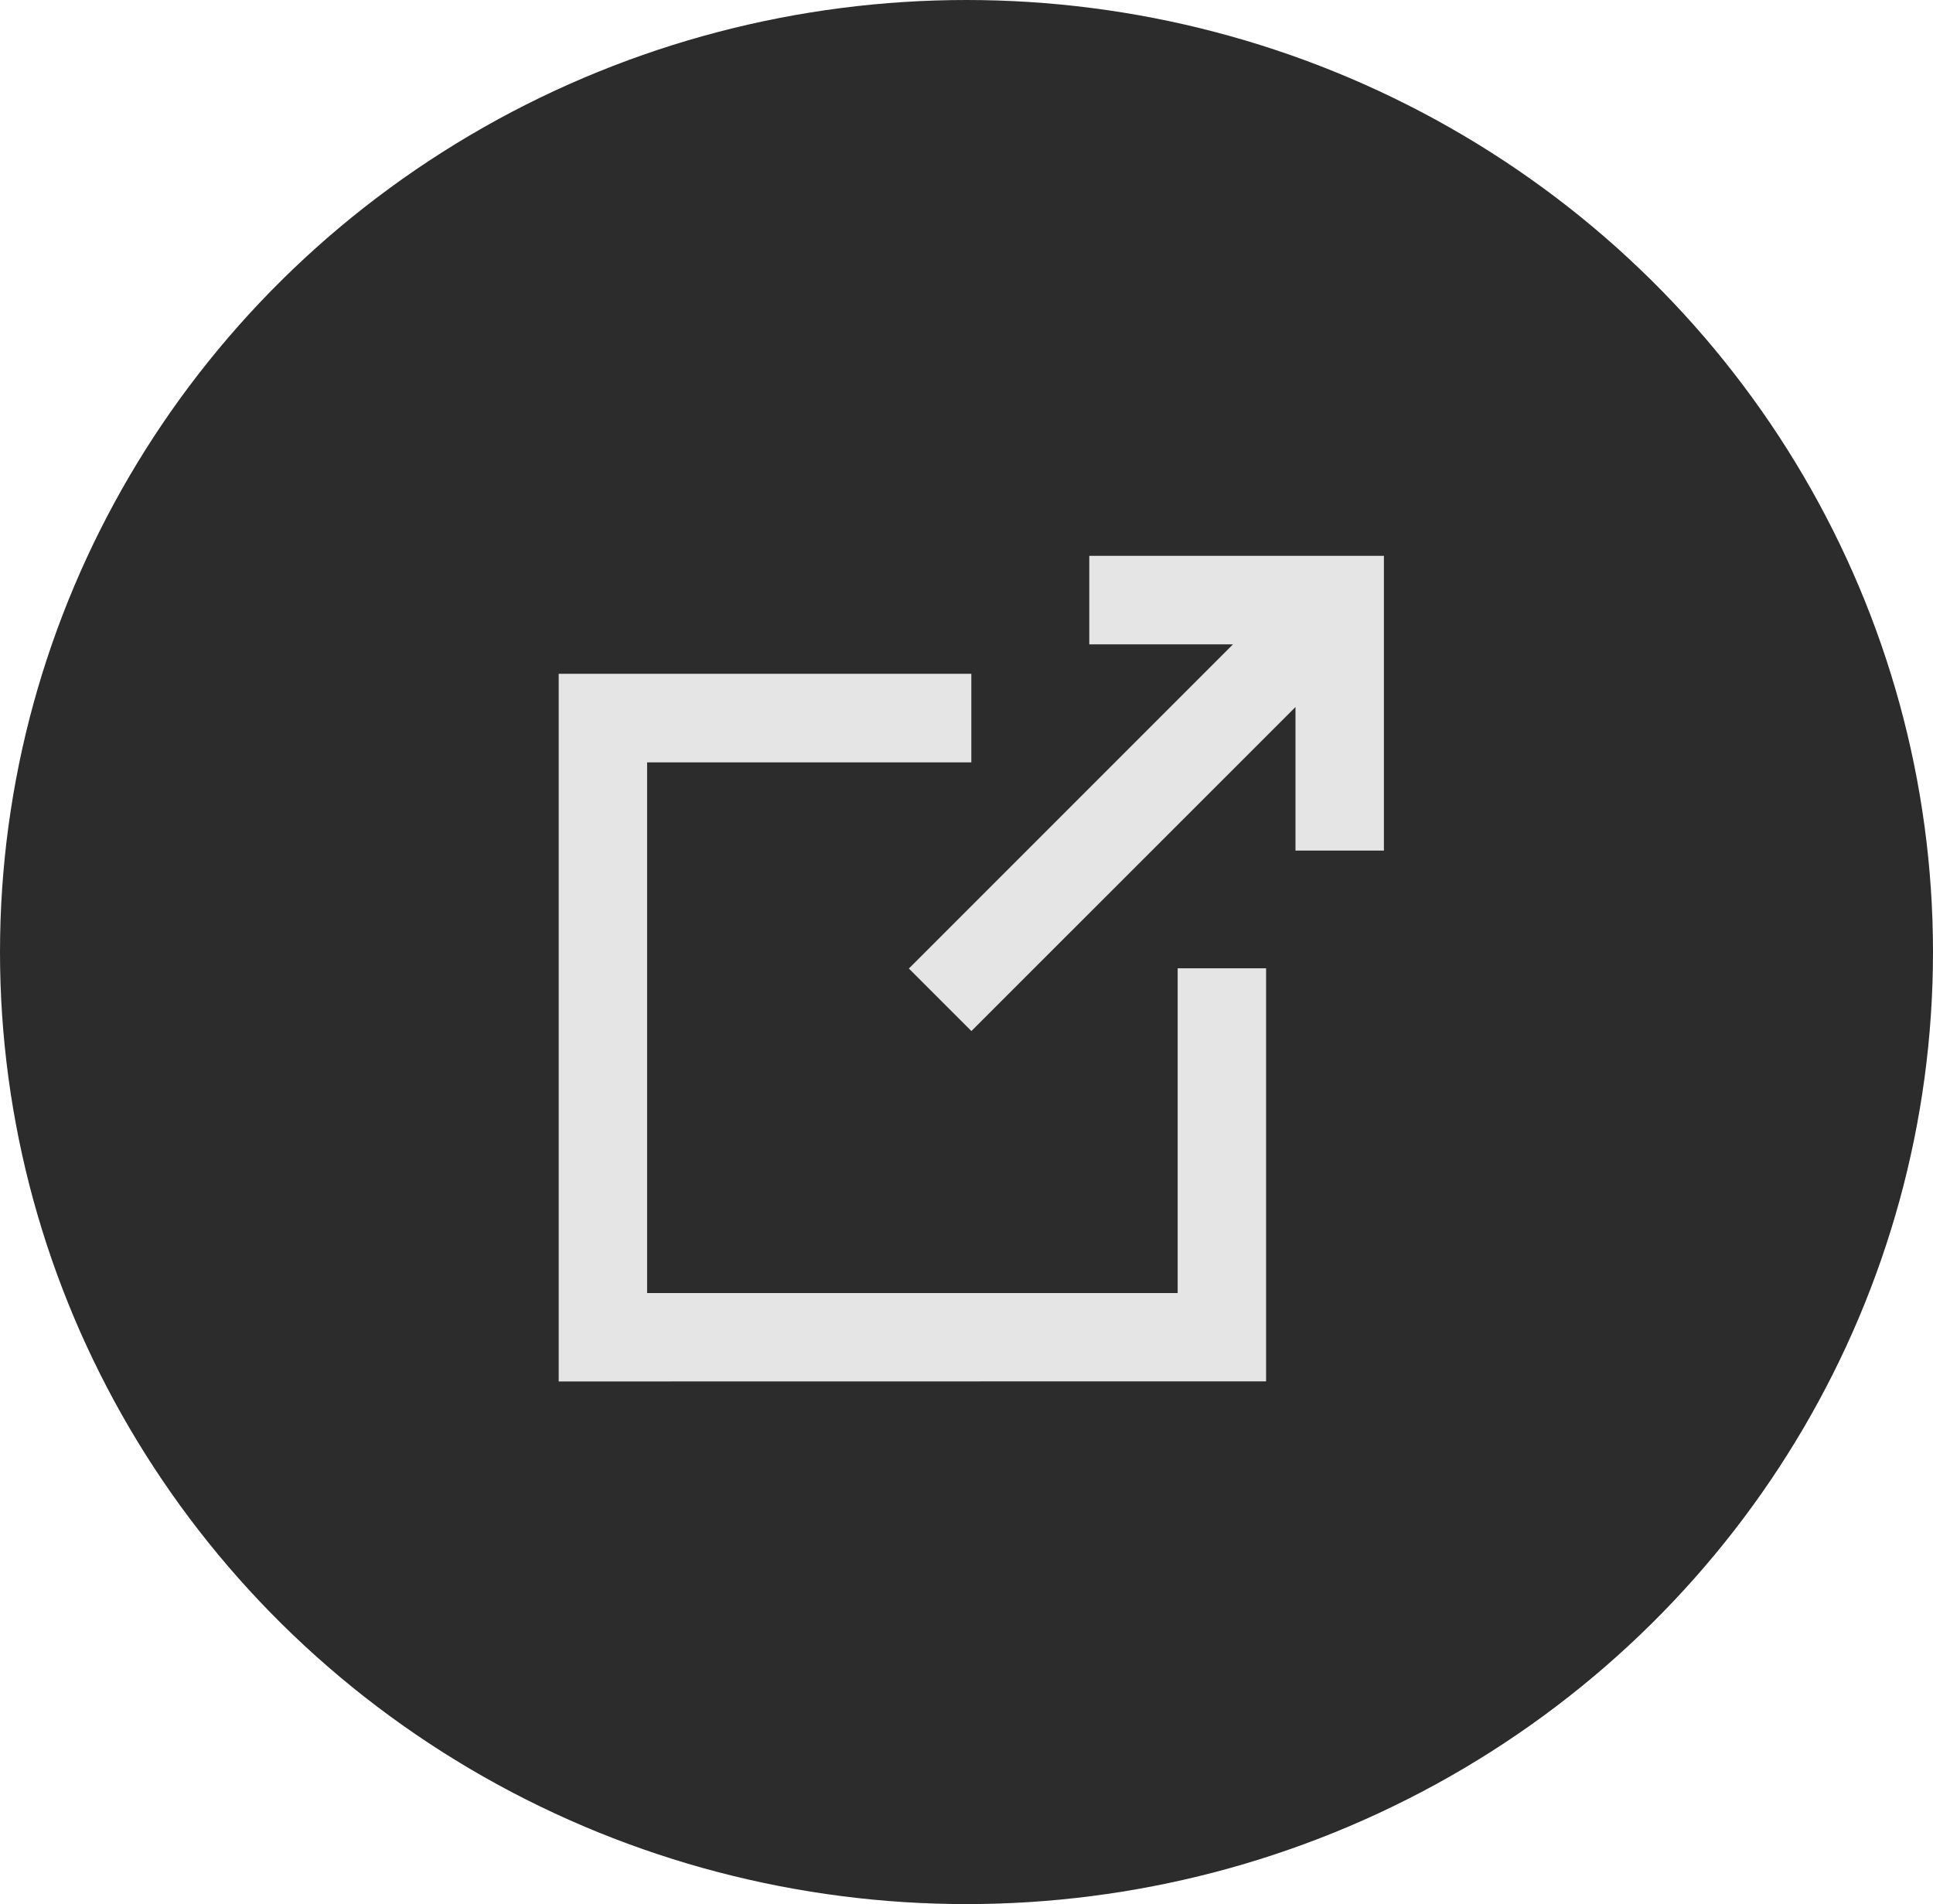 <svg xmlns="http://www.w3.org/2000/svg" width="66" height="65" viewBox="0 0 66 65">
  <g id="Group_69" data-name="Group 69" transform="translate(0 0.433)">
    <ellipse id="Ellipse_5" data-name="Ellipse 5" cx="33" cy="32.5" rx="33" ry="32.5" transform="translate(0 -0.433)" fill="#2c2c2c"/>
    <g id="outside-page-svgrepo-com" transform="translate(19.076 18.545)">
      <path id="Path_17" data-name="Path 17" d="M6,30.157V6H20.089V9.023H9.019V27.138H27.134V16.053h3.019v14.1Z" transform="translate(-6 -1.976)" fill="#e5e5e5" fill-rule="evenodd"/>
      <path id="Path_18" data-name="Path 18" d="M23.006,7.022H18.1V4H28.16V14.061H25.141v-4.9L14.075,20.222,11.94,18.088Z" transform="translate(0.016 -4.003)" fill="#e5e5e5" fill-rule="evenodd"/>
    </g>
  </g>
</svg>
